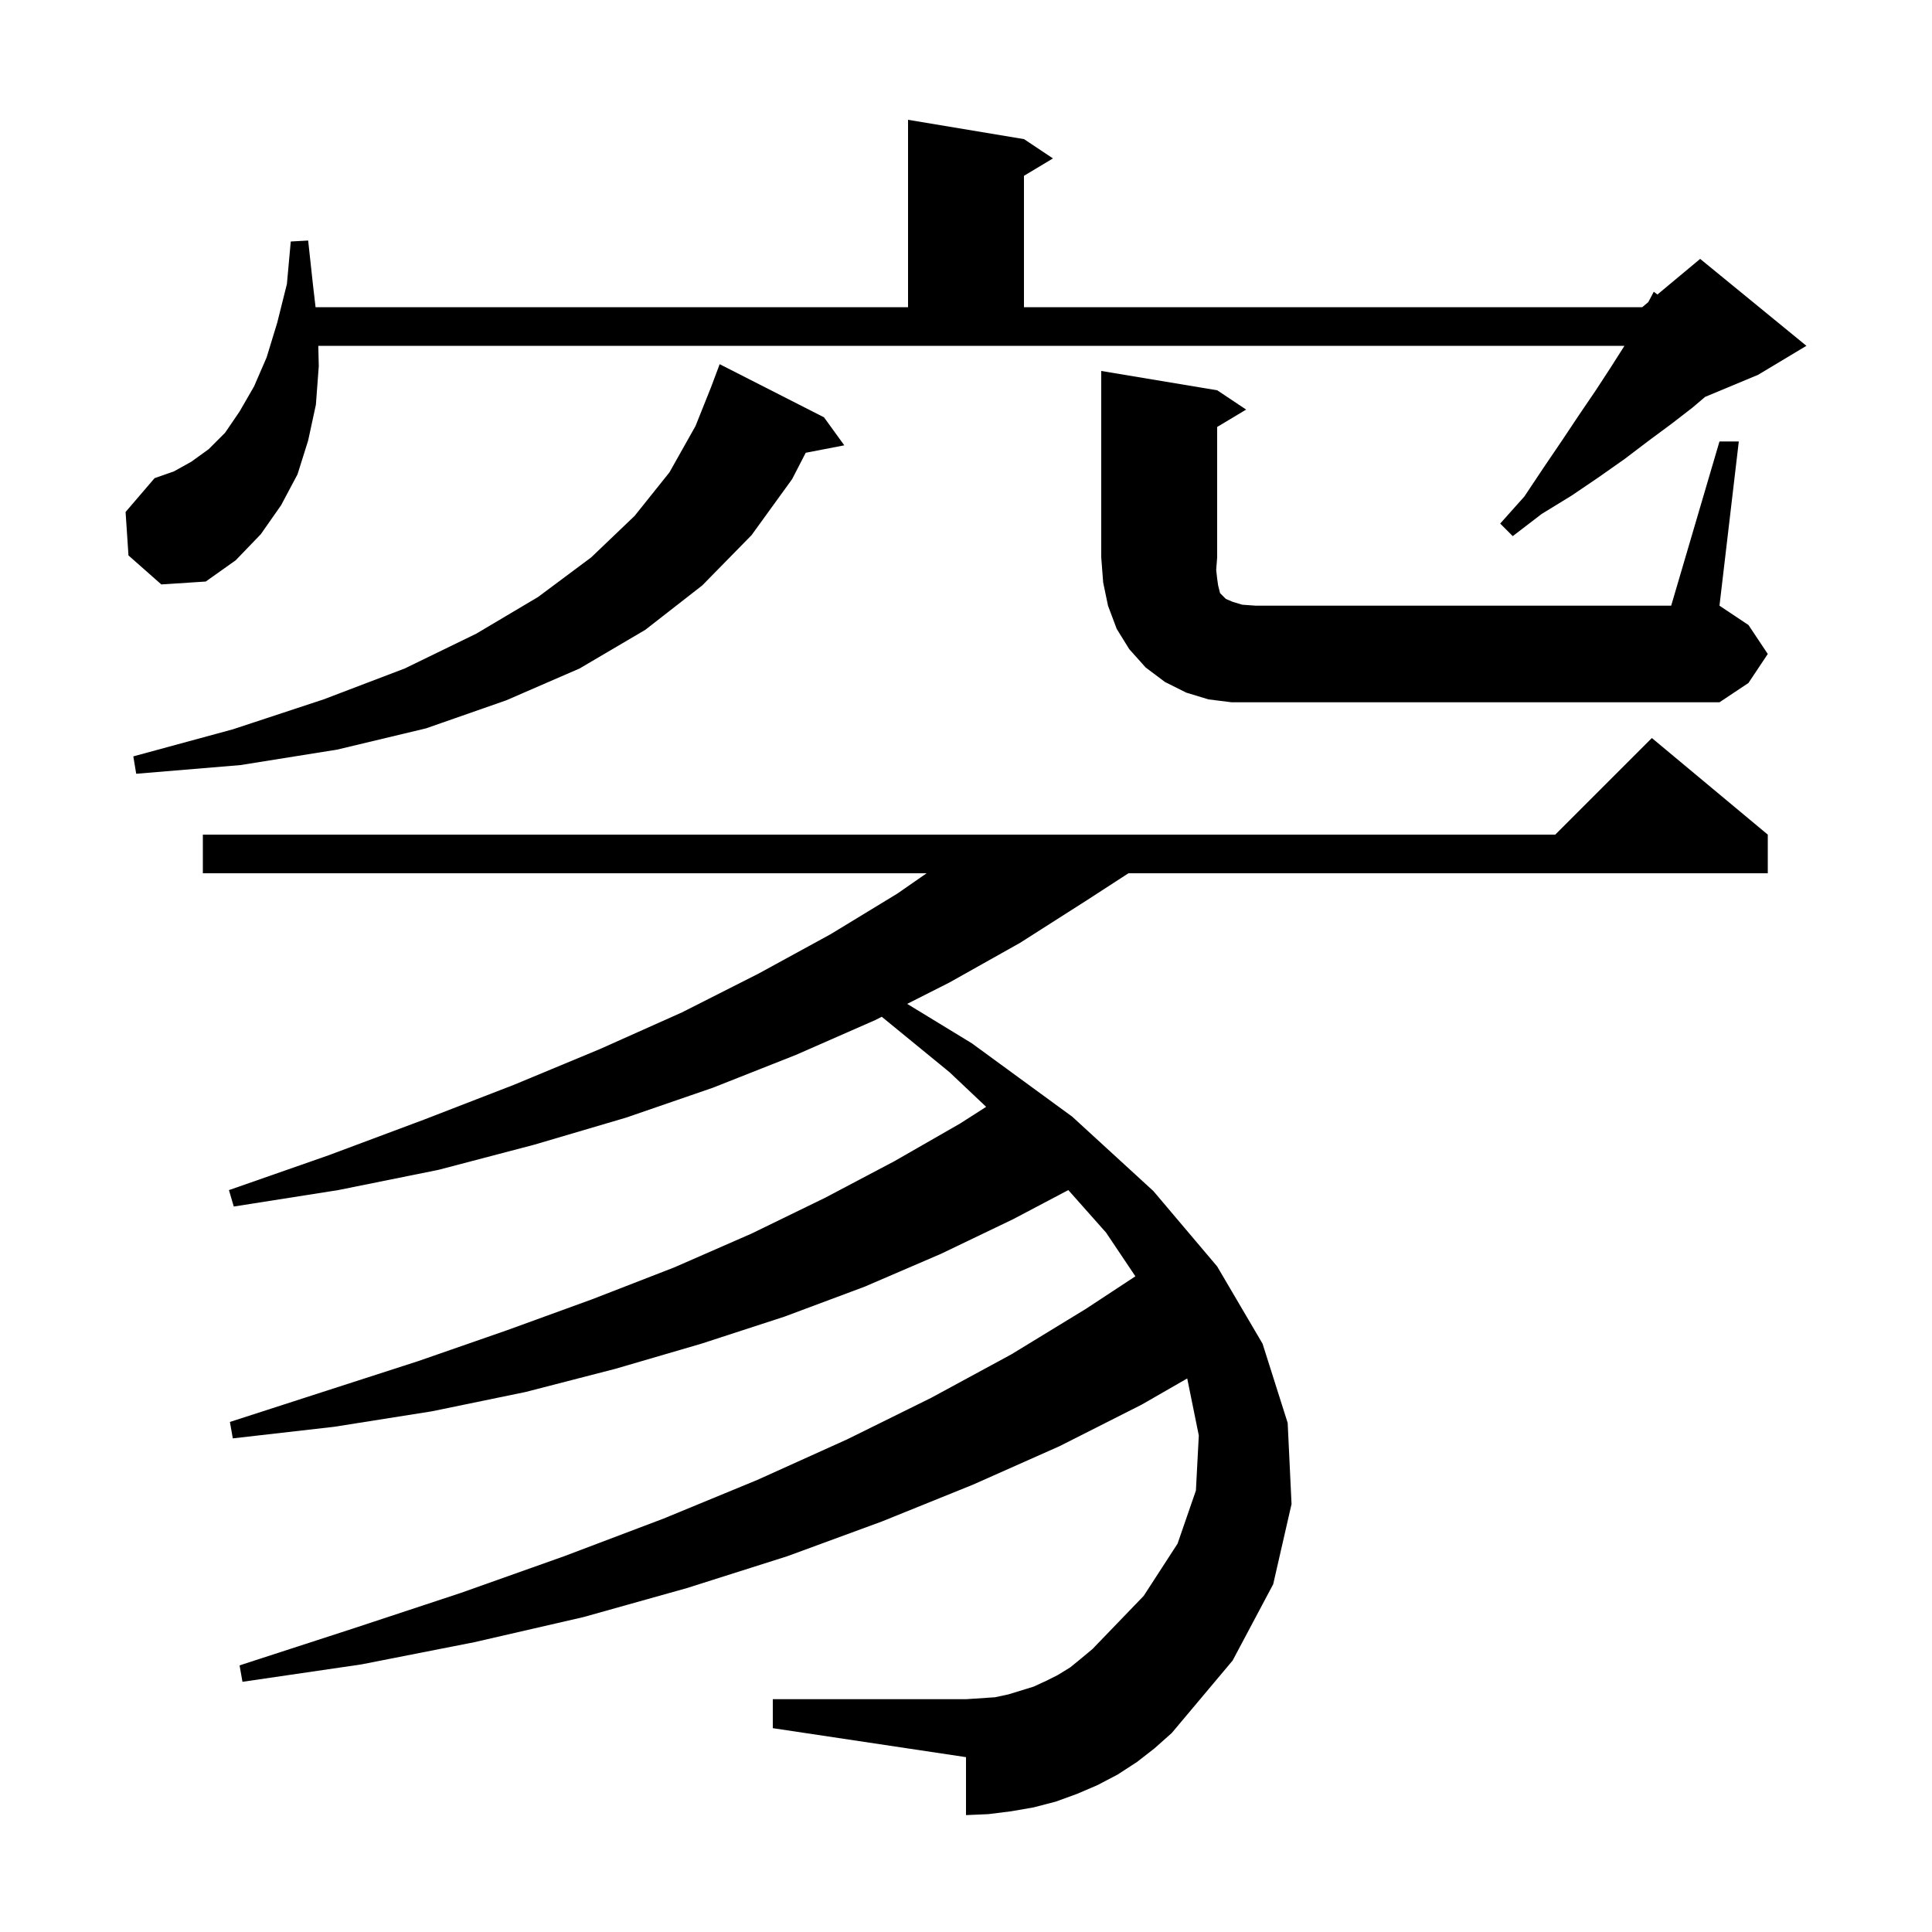 <svg xmlns="http://www.w3.org/2000/svg" xmlns:xlink="http://www.w3.org/1999/xlink" version="1.1" baseProfile="full" viewBox="0 0 200 200" width="200" height="200"><g fill="currentColor"><path d="M 117.7 182.4 L 115.7 183.7 L 113.6 184.8 L 111.5 185.7 L 109.3 186.5 L 107.0 187.1 L 104.7 187.5 L 102.3 187.8 L 100.0 187.9 L 100.0 181.9 L 80.0 178.9 L 80.0 175.9 L 100.0 175.9 L 103.0 175.7 L 104.4 175.4 L 107.0 174.6 L 108.3 174.0 L 109.5 173.4 L 110.8 172.6 L 111.9 171.7 L 113.1 170.7 L 118.4 165.2 L 121.9 159.8 L 123.8 154.3 L 124.1 148.6 L 122.901 142.697 L 118.2 145.4 L 109.7 149.7 L 100.7 153.7 L 91.3 157.5 L 81.5 161.1 L 71.1 164.4 L 60.4 167.4 L 49.1 170.0 L 37.4 172.3 L 25.1 174.1 L 24.8 172.4 L 36.5 168.6 L 47.7 164.9 L 58.4 161.1 L 68.7 157.2 L 78.4 153.2 L 87.7 149.0 L 96.4 144.7 L 104.7 140.2 L 112.4 135.5 L 117.535 132.123 L 114.5 127.6 L 110.592 123.196 L 104.9 126.2 L 97.4 129.8 L 89.5 133.2 L 81.2 136.3 L 72.6 139.1 L 63.7 141.7 L 54.4 144.1 L 44.7 146.1 L 34.6 147.7 L 24.1 148.9 L 23.8 147.2 L 33.7 144.0 L 43.3 140.9 L 52.5 137.7 L 61.3 134.5 L 69.8 131.2 L 77.8 127.7 L 85.4 124.0 L 92.6 120.2 L 99.4 116.3 L 102.087 114.579 L 98.3 111.0 L 91.279 105.256 L 90.6 105.6 L 82.4 109.2 L 73.8 112.6 L 64.8 115.7 L 55.3 118.5 L 45.4 121.1 L 35.0 123.2 L 24.2 124.9 L 23.7 123.2 L 34.0 119.6 L 43.9 115.9 L 53.2 112.3 L 62.1 108.6 L 70.6 104.8 L 78.5 100.8 L 86.0 96.7 L 92.9 92.5 L 95.922 90.4 L 21.0 90.4 L 21.0 86.4 L 161.0 86.4 L 171.0 76.4 L 183.0 86.4 L 183.0 90.4 L 116.817 90.4 L 112.5 93.2 L 105.6 97.6 L 98.3 101.7 L 93.912 103.922 L 100.6 108.0 L 111.0 115.6 L 119.4 123.3 L 126.0 131.1 L 130.7 139.1 L 133.3 147.3 L 133.7 155.7 L 131.8 164.0 L 127.6 171.9 L 121.3 179.4 L 119.5 181.0 Z M 85.3 43.2 L 87.4 46.1 L 83.407 46.871 L 82.0 49.6 L 77.8 55.4 L 72.7 60.6 L 66.8 65.2 L 60.0 69.2 L 52.4 72.5 L 44.1 75.4 L 34.9 77.6 L 24.9 79.2 L 14.1 80.1 L 13.8 78.3 L 24.1 75.5 L 33.5 72.4 L 41.9 69.2 L 49.3 65.6 L 55.7 61.8 L 61.2 57.7 L 65.7 53.4 L 69.3 48.9 L 72.0 44.1 L 73.6 40.1 L 74.5 37.7 Z M 178.0 45.7 L 180.0 45.7 L 178.0 62.7 L 181.0 64.7 L 183.0 67.7 L 181.0 70.7 L 178.0 72.7 L 127.5 72.7 L 125.1 72.4 L 122.8 71.7 L 120.6 70.6 L 118.6 69.1 L 116.9 67.2 L 115.6 65.1 L 114.7 62.7 L 114.2 60.3 L 114.0 57.7 L 114.0 38.4 L 126.0 40.4 L 129.0 42.4 L 126.0 44.2 L 126.0 57.7 L 125.9 59.0 L 126.0 59.9 L 126.1 60.6 L 126.3 61.4 L 126.9 62.0 L 127.6 62.3 L 128.6 62.6 L 130.0 62.7 L 173.0 62.7 Z M 13.3 57.5 L 13.0 53.0 L 16.0 49.5 L 18.0 48.8 L 19.8 47.8 L 21.6 46.5 L 23.3 44.8 L 24.8 42.6 L 26.3 40.0 L 27.6 37.0 L 28.7 33.4 L 29.7 29.4 L 30.1 25.0 L 31.9 24.9 L 32.4 29.5 L 32.667 31.8 L 94.0 31.8 L 94.0 12.4 L 106.0 14.4 L 109.0 16.4 L 106.0 18.2 L 106.0 31.8 L 170.0 31.8 L 170.632 31.274 L 171.2 30.2 L 171.575 30.488 L 176.0 26.8 L 187.0 35.8 L 182.0 38.8 L 176.508 41.088 L 175.2 42.2 L 173.0 43.9 L 170.7 45.6 L 168.2 47.5 L 165.5 49.4 L 162.7 51.3 L 159.6 53.2 L 156.6 55.5 L 155.3 54.2 L 157.8 51.4 L 159.8 48.4 L 161.7 45.6 L 163.5 42.9 L 165.2 40.4 L 166.7 38.1 L 168.1 35.9 L 168.157 35.8 L 32.949 35.8 L 33.0 37.9 L 32.7 41.9 L 31.9 45.6 L 30.8 49.1 L 29.1 52.3 L 27.0 55.3 L 24.4 58.0 L 21.3 60.2 L 16.7 60.5 Z "/></g></svg>